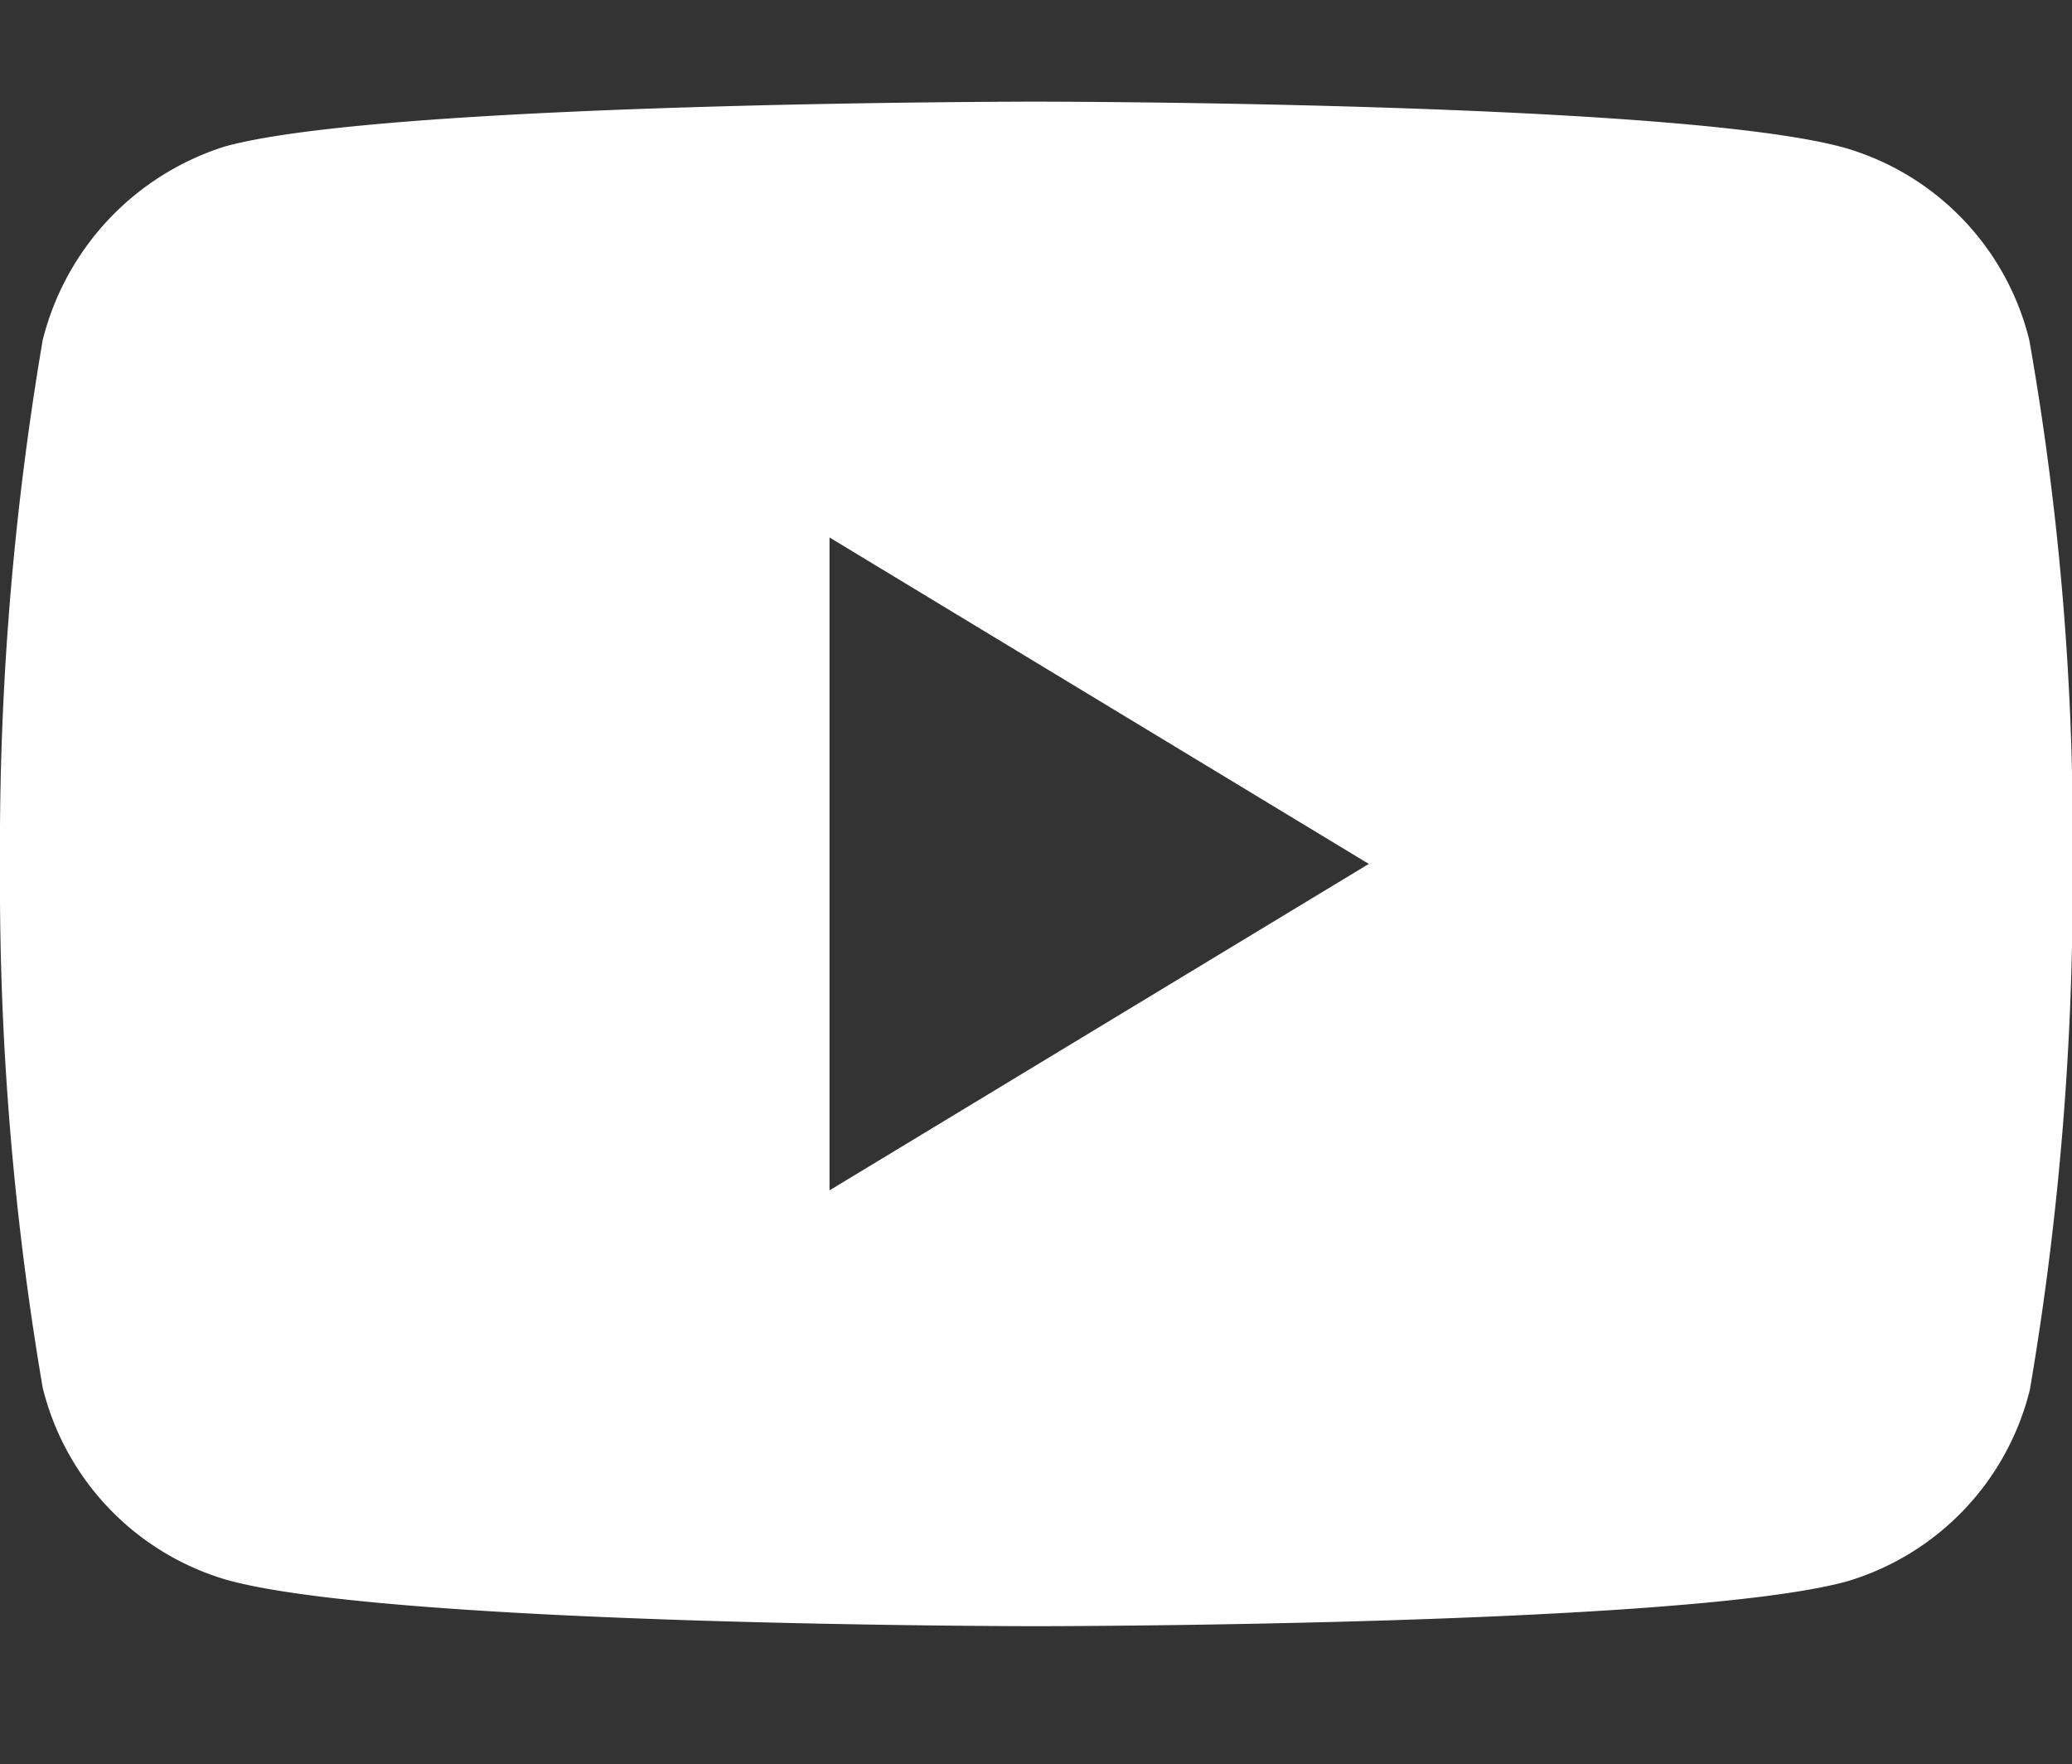 <svg xmlns="http://www.w3.org/2000/svg" width="20.39" height="17.36" viewBox="0 0 20.39 17.36">
  <rect x="0" y="0" width="20.39" height="17.36" fill="#333333" stroke="none"/>
  <g id="footer-icon1" transform="translate(-15257 -12004)">
    <g id="youtube" transform="translate(15257 12011.082)">
      <path id="パス_2701" data-name="パス 2701" d="M19.97-3.735a2.622,2.622,0,0,0-1.8-1.888c-1.6-.459-7.978-.459-7.978-.459s-6.382,0-7.978.441A2.677,2.677,0,0,0,.42-3.735,29.683,29.683,0,0,0,0,1.418,29.574,29.574,0,0,0,.42,6.571a2.623,2.623,0,0,0,1.8,1.888c1.612.459,7.978.459,7.978.459s6.382,0,7.978-.441a2.623,2.623,0,0,0,1.8-1.888,29.693,29.693,0,0,0,.42-5.153A28.177,28.177,0,0,0,19.97-3.735ZM8.163,4.63V-1.794L13.47,1.418Zm0,0" fill="#fff"/>
    </g>
    <rect id="長方形_29149" data-name="長方形 29149" width="20" height="17.36" transform="translate(15257 12004)" fill="none"/>
  </g>
</svg>
